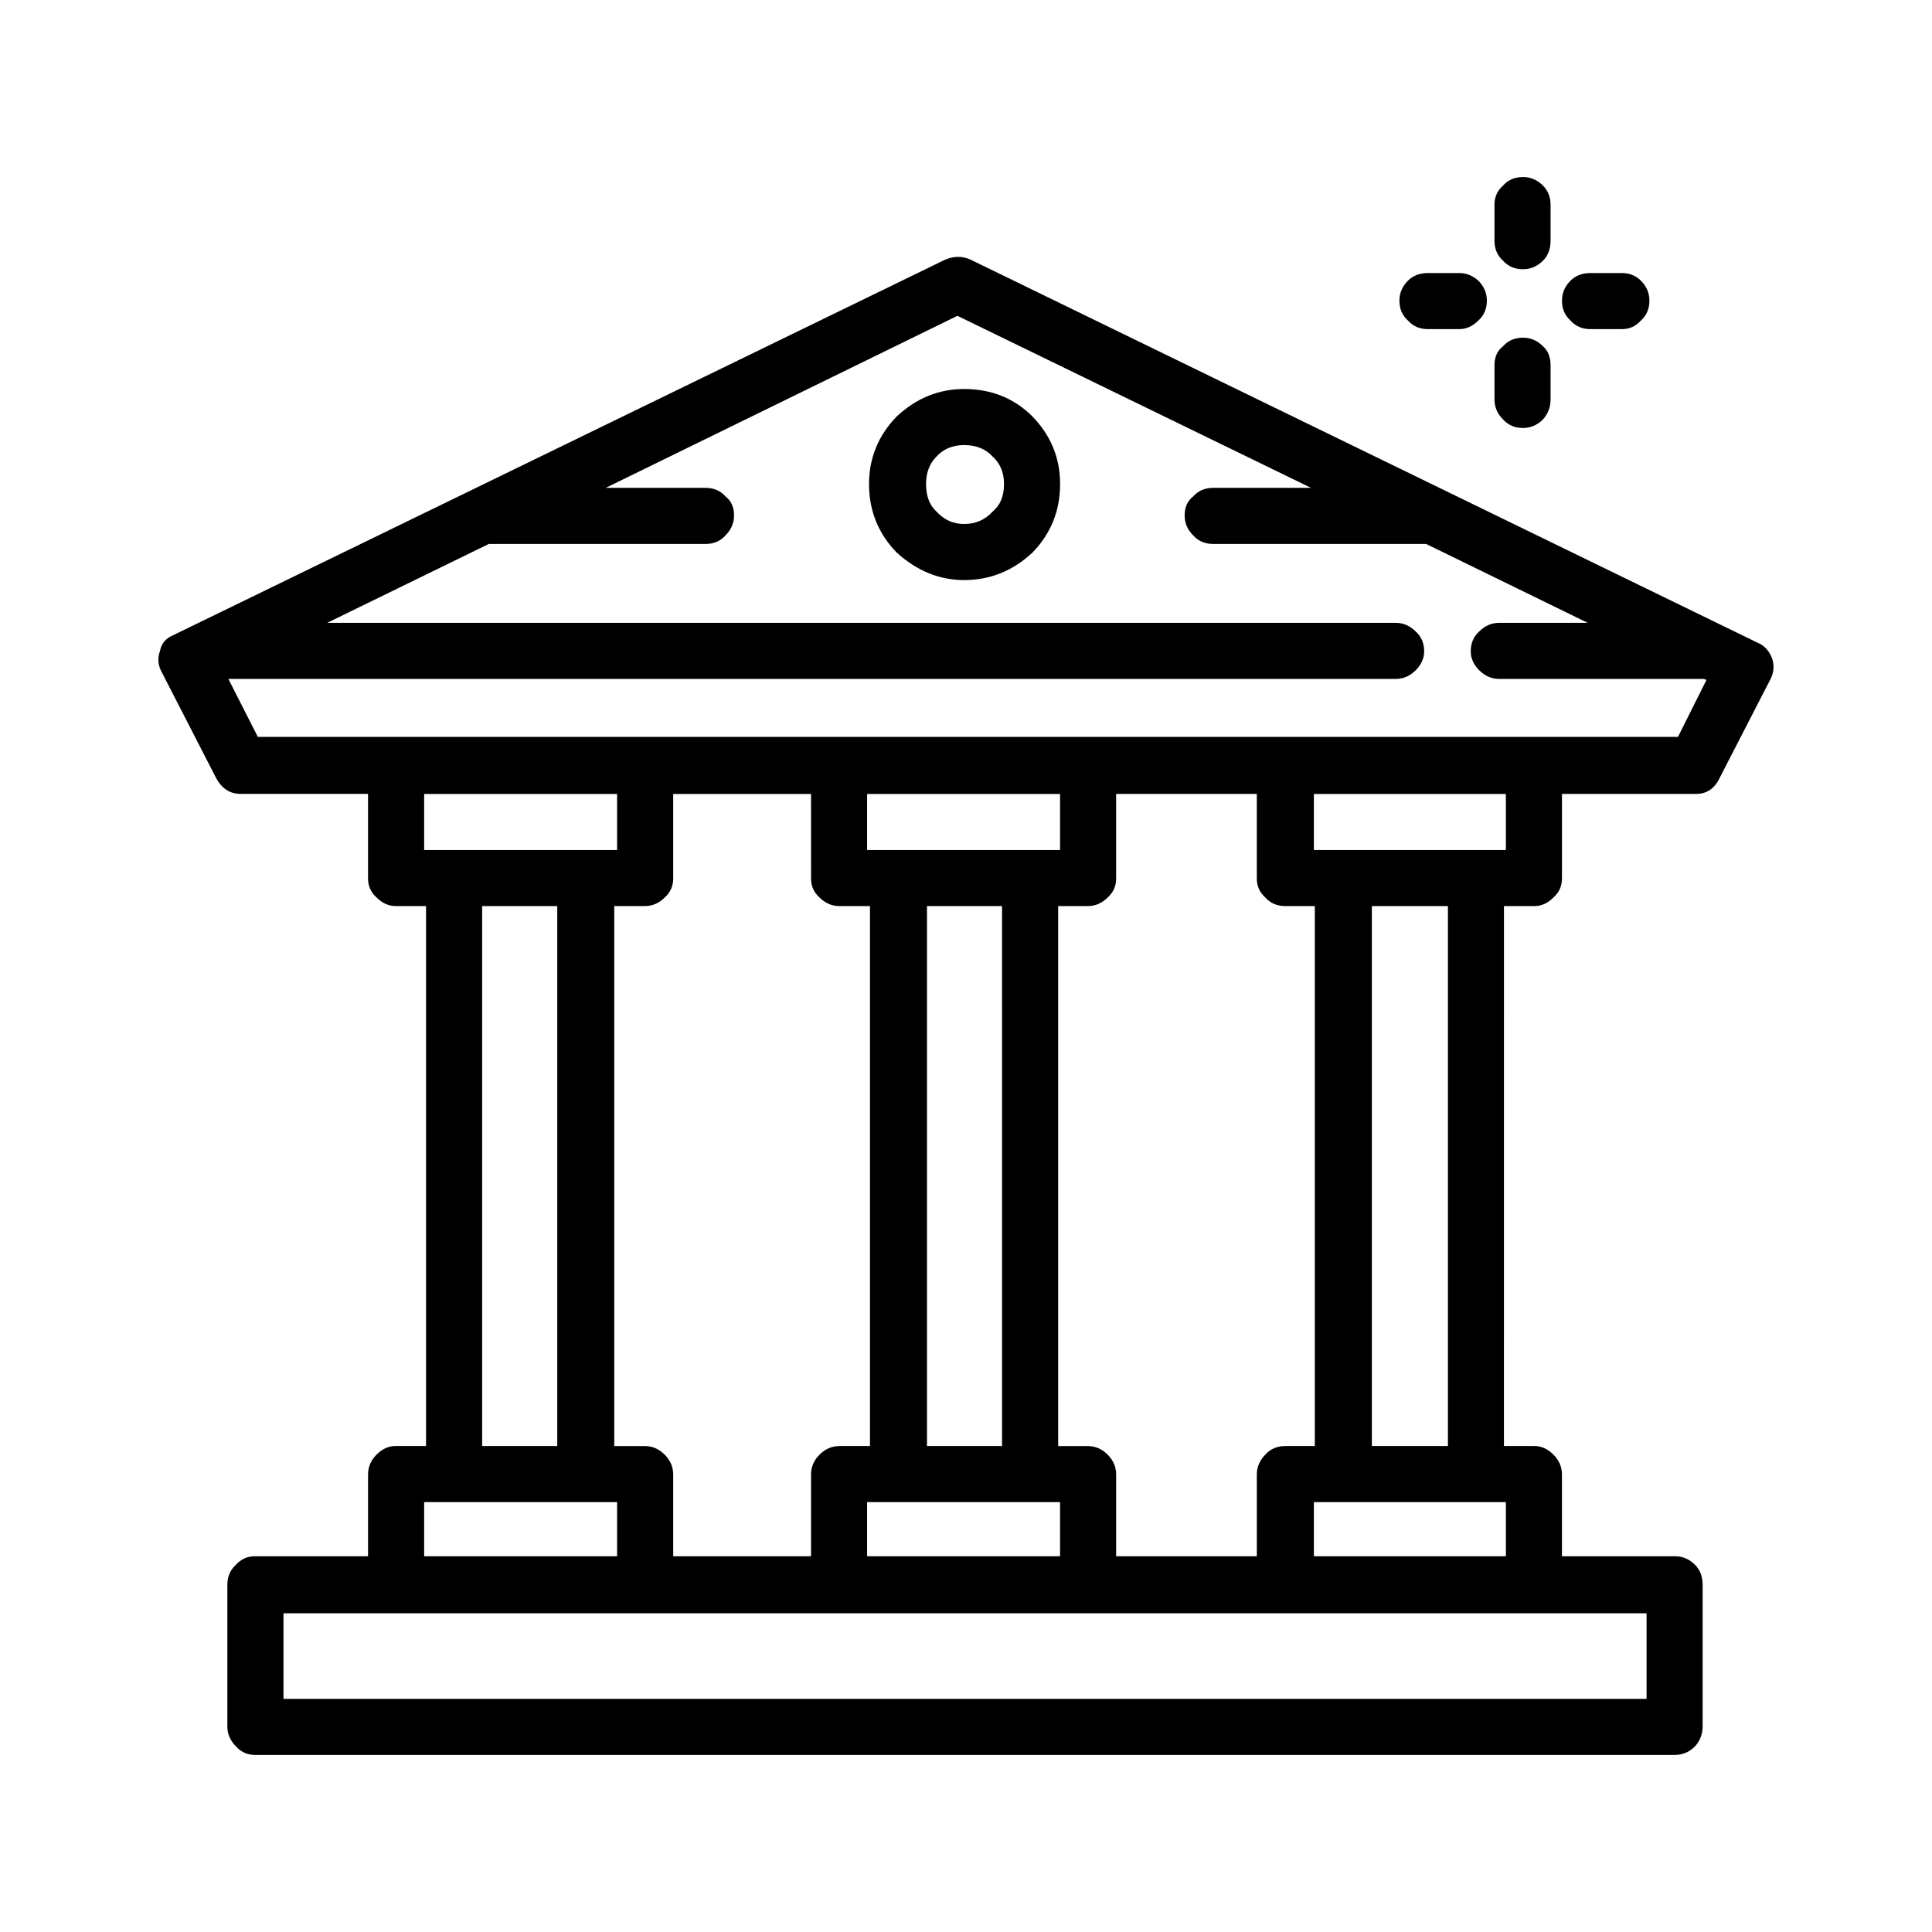 <?xml version="1.0" encoding="UTF-8"?>
<!-- Uploaded to: ICON Repo, www.svgrepo.com, Generator: ICON Repo Mixer Tools -->
<svg fill="#000000" width="800px" height="800px" version="1.1" viewBox="144 144 512 512" xmlns="http://www.w3.org/2000/svg">
 <path d="m230.71 309.06h283.15c2.012 0 3.777 0.754 5.285 2.269 1.516 1.344 2.273 3.106 2.273 5.289 0 1.844-0.758 3.527-2.273 5.039-1.508 1.508-3.273 2.266-5.285 2.266h-309.34l7.809 15.363h376.35l7.559-15.113-0.758-0.25h-54.16c-2.016 0-3.777-0.758-5.289-2.269-1.512-1.512-2.269-3.191-2.269-5.039 0-2.184 0.758-3.945 2.269-5.289 1.512-1.516 3.273-2.269 5.289-2.269h23.43l-42.824-20.91-56.43 0.004c-2.18 0-3.945-0.754-5.289-2.269-1.516-1.508-2.266-3.269-2.266-5.289 0-2.18 0.754-3.863 2.269-5.039 1.34-1.508 3.106-2.266 5.285-2.266h25.941l-93.707-45.594-93.203 45.594h26.449c2.184 0 3.945 0.758 5.293 2.269 1.504 1.176 2.262 2.859 2.262 5.039 0 2.016-0.758 3.777-2.262 5.289-1.348 1.516-3.109 2.269-5.293 2.269l-57.434-0.004zm-44.328 7.555c0.336-2.016 1.504-3.445 3.523-4.285l204.54-99.504c2.352-1.004 4.625-1.004 6.805 0l208.57 101.52c1.684 0.668 2.941 2.016 3.777 4.031 0.676 2.016 0.508 3.945-0.5 5.797l-13.352 25.941c-1.34 2.859-3.438 4.285-6.297 4.285h-35.512v22.422c0 2.012-0.758 3.691-2.273 5.039-1.504 1.512-3.188 2.262-5.039 2.262h-8.059l-0.004 143.08h8.059c1.852 0 3.531 0.758 5.039 2.269 1.516 1.508 2.273 3.269 2.273 5.285v21.664h29.973c2.016 0 3.777 0.758 5.293 2.269 1.34 1.344 2.016 3.109 2.016 5.289v37.535c0 2.016-0.676 3.777-2.012 5.289-1.52 1.508-3.277 2.266-5.297 2.266h-376.34c-2.016 0-3.699-0.758-5.039-2.269-1.516-1.508-2.273-3.269-2.273-5.285v-37.535c0-2.18 0.758-3.945 2.273-5.289 1.34-1.512 3.019-2.269 5.039-2.269h29.973v-21.664c0-2.016 0.758-3.777 2.269-5.289 1.508-1.508 3.191-2.266 5.035-2.266h8.062v-143.09h-8.062c-1.844 0-3.527-0.754-5.039-2.262-1.512-1.348-2.269-3.027-2.269-5.039v-22.422h-33.75c-2.859 0-5.039-1.426-6.555-4.285l-14.355-27.961c-1.008-1.844-1.176-3.691-0.5-5.539zm213.11-69.523c7.223 0 13.27 2.43 18.141 7.301 4.871 5.039 7.305 11 7.305 17.891 0 7.051-2.434 13.098-7.305 18.137-5.207 4.871-11.254 7.305-18.141 7.305-6.543 0-12.508-2.434-17.879-7.305-4.871-5.039-7.312-11.086-7.312-18.137 0-6.887 2.441-12.852 7.312-17.891 5.203-4.871 11.168-7.301 17.879-7.301zm0 35.77c3.027 0 5.543-1.094 7.559-3.277 2.016-1.676 3.023-4.113 3.023-7.301 0-3.027-1.008-5.461-3.027-7.305-1.844-2.016-4.363-3.027-7.559-3.027-3.019 0-5.453 1.008-7.301 3.027-1.852 1.844-2.773 4.281-2.773 7.305 0 3.188 0.926 5.625 2.773 7.301 2.019 2.184 4.449 3.277 7.305 3.277zm153.41-89.676c1.34 1.344 2.012 3.019 2.012 5.039v9.57c0 2.184-0.676 3.945-2.012 5.293-1.516 1.512-3.277 2.262-5.293 2.262-2.184 0-3.945-0.754-5.289-2.262-1.512-1.348-2.269-3.109-2.269-5.293v-9.574c0-2.016 0.758-3.695 2.269-5.039 1.344-1.508 3.106-2.266 5.289-2.266 2.019 0 3.777 0.758 5.293 2.269zm25.945 25.188c1.512 1.512 2.266 3.273 2.266 5.289 0 2.184-0.758 3.945-2.269 5.289-1.34 1.512-3.023 2.269-5.035 2.269h-8.309c-2.184 0-3.945-0.758-5.293-2.269-1.512-1.344-2.266-3.102-2.266-5.289 0-2.016 0.754-3.777 2.262-5.289 1.348-1.344 3.109-2.016 5.293-2.016h8.312c2.012 0 3.695 0.672 5.039 2.016zm-23.93 31.488c0 2.012-0.676 3.777-2.012 5.289-1.516 1.512-3.277 2.269-5.293 2.269-2.184 0-3.945-0.758-5.289-2.269-1.512-1.512-2.269-3.277-2.269-5.289v-9.066c0-2.184 0.758-3.867 2.269-5.039 1.344-1.516 3.106-2.269 5.289-2.269 2.016 0 3.777 0.754 5.293 2.269 1.34 1.172 2.012 2.856 2.012 5.039zm-19.145-31.488c1.508 1.512 2.262 3.273 2.262 5.289 0 2.184-0.754 3.945-2.262 5.289-1.516 1.512-3.188 2.269-5.039 2.269h-8.316c-2.184 0-3.945-0.758-5.289-2.269-1.508-1.344-2.266-3.102-2.266-5.289 0-2.016 0.758-3.777 2.269-5.289 1.344-1.344 3.106-2.016 5.289-2.016h8.316c1.848 0 3.519 0.672 5.035 2.016zm7.301 136.03h-50.883v14.863h50.883zm-35.512 29.719v143.09h20.152v-143.09zm35.512 157.95h-50.883v14.355h50.883zm37.285 29.469h-361.23v22.672h361.23zm-101.02-189.68c-1.512-1.348-2.269-3.027-2.269-5.039v-22.422h-37.285v22.422c0 2.012-0.754 3.691-2.262 5.039-1.516 1.512-3.277 2.262-5.293 2.262h-7.805l0.004 143.09h7.805c2.016 0 3.777 0.758 5.293 2.269 1.508 1.508 2.262 3.269 2.262 5.285v21.664h37.285v-21.664c0-2.016 0.758-3.777 2.269-5.289 1.34-1.508 3.102-2.266 5.285-2.266h7.812v-143.09h-7.812c-2.184 0-3.945-0.75-5.289-2.262zm-54.41-27.457h-51.137v14.863h51.137zm-65.996 0h-36.527v22.422c0 2.012-0.758 3.691-2.273 5.039-1.504 1.508-3.269 2.258-5.281 2.258h-8.066v143.09h8.062c2.012 0 3.777 0.758 5.285 2.269 1.516 1.508 2.273 3.269 2.273 5.285v21.664h36.527v-21.664c0-2.016 0.754-3.777 2.262-5.289 1.516-1.508 3.277-2.266 5.297-2.266h8.059v-143.09h-8.059c-2.016 0-3.777-0.754-5.293-2.262-1.512-1.348-2.262-3.027-2.262-5.039zm-51.395 0h-51.133v14.863h51.133zm0 187.67h-51.133v14.355h51.133zm66.254 14.355h51.137v-14.355h-51.137zm15.871-29.219h19.898l-0.004-143.09h-19.898zm-117.89-143.09v143.09h19.902v-143.09z" fill-rule="evenodd"/>
</svg>